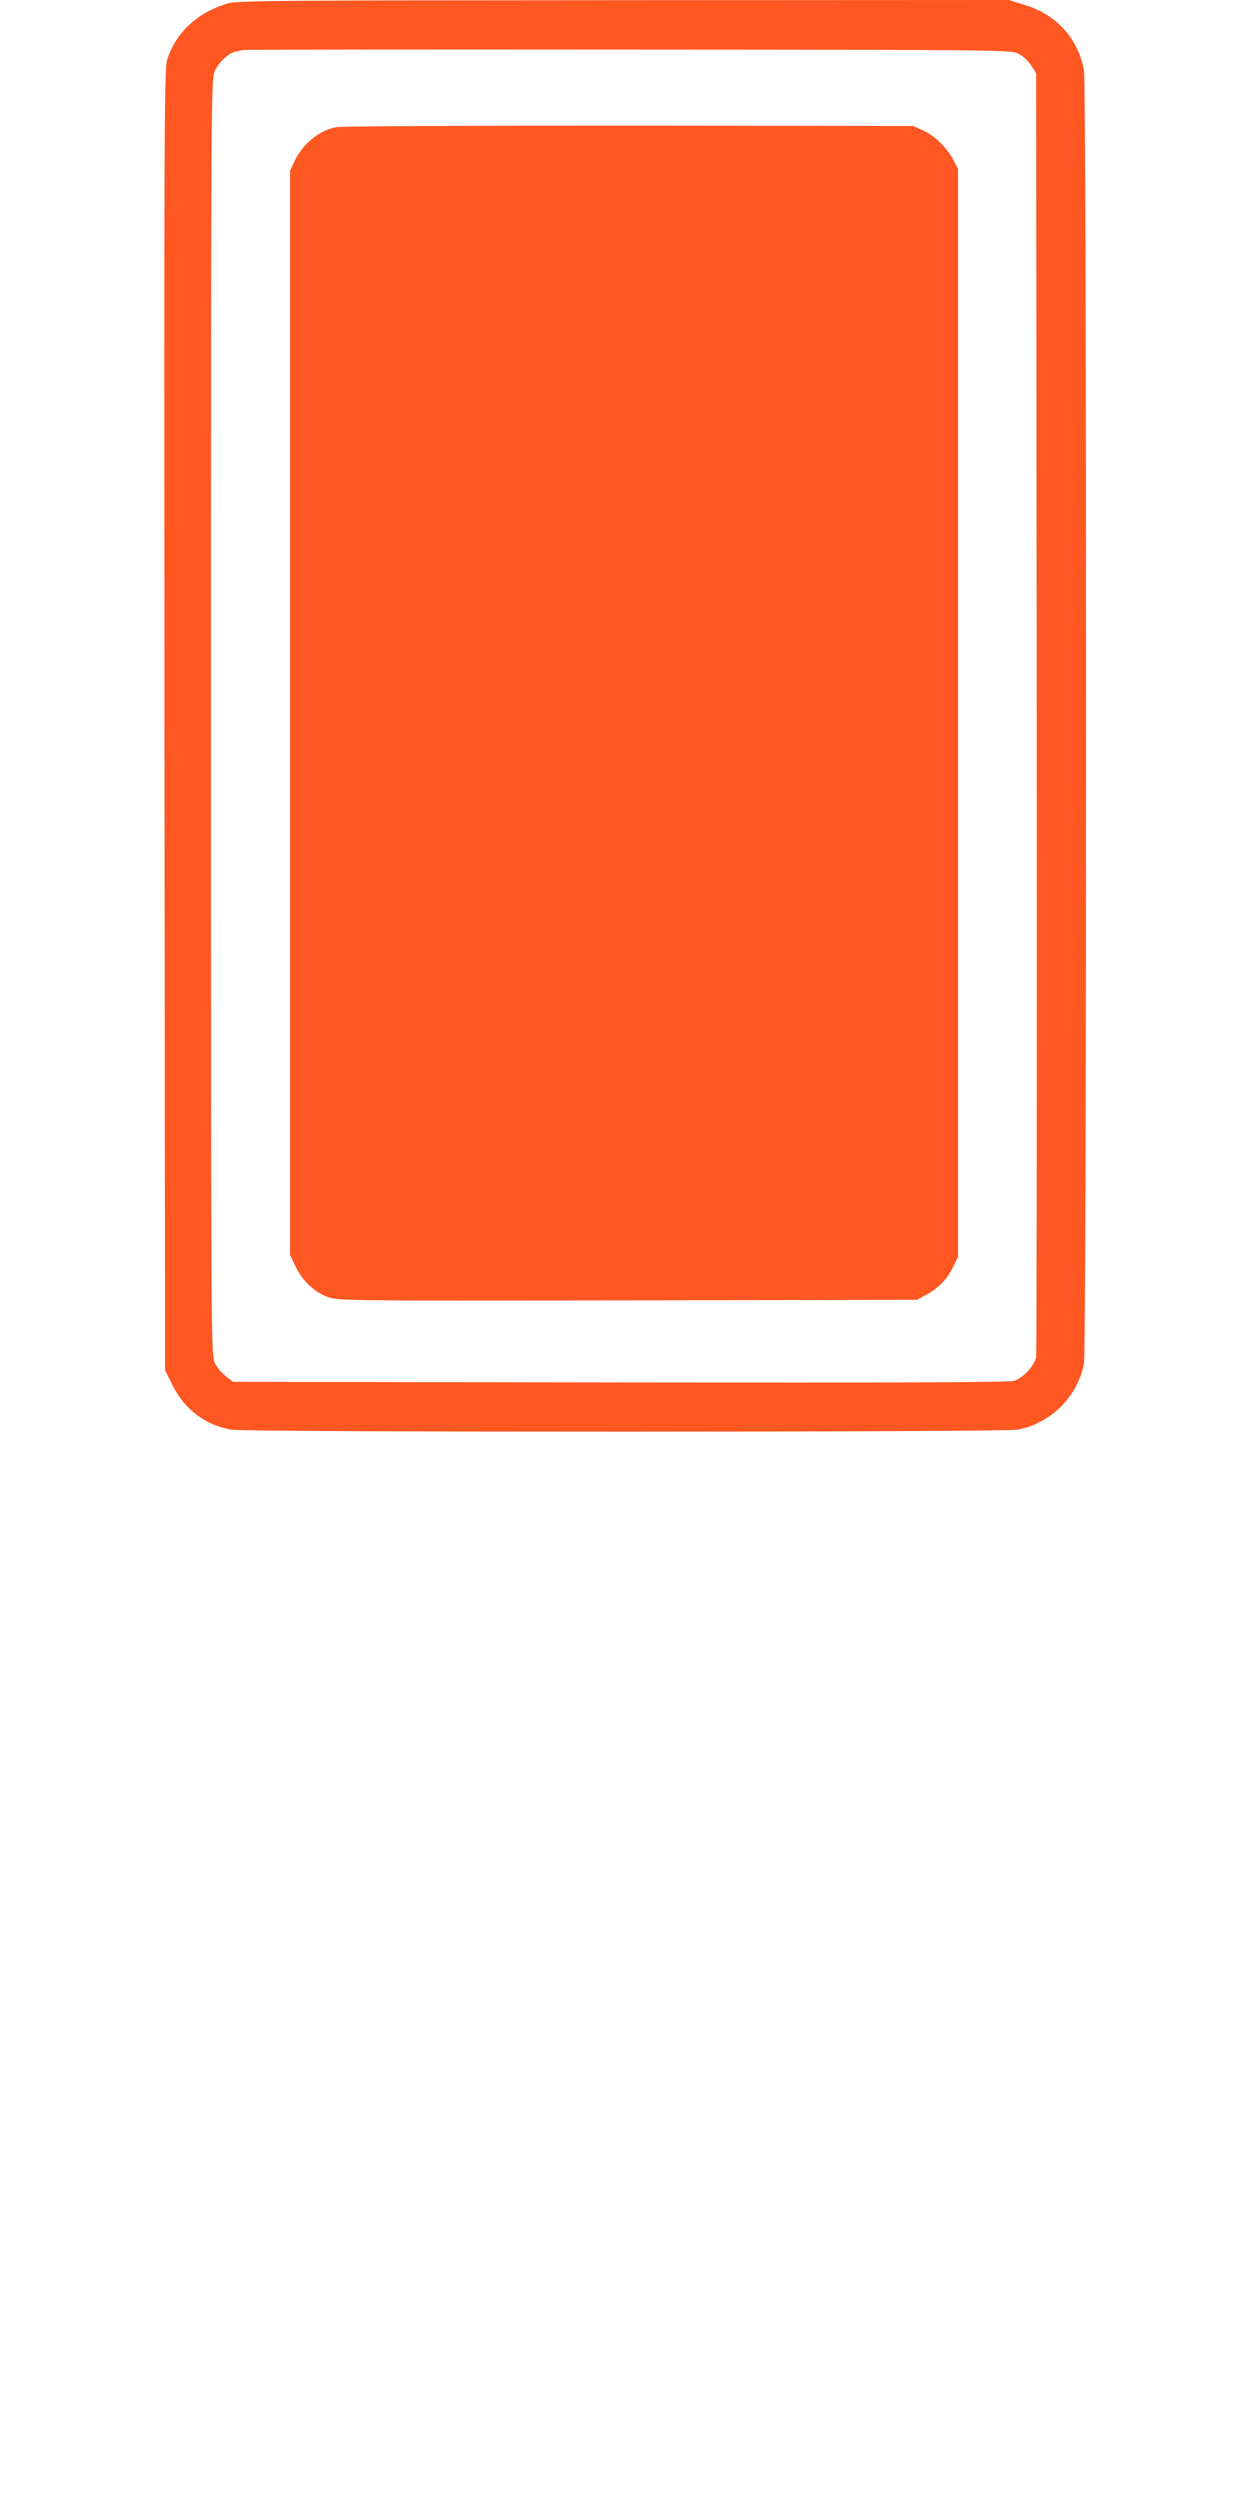 <?xml version="1.0" standalone="no"?>
<!DOCTYPE svg PUBLIC "-//W3C//DTD SVG 20010904//EN"
 "http://www.w3.org/TR/2001/REC-SVG-20010904/DTD/svg10.dtd">
<svg version="1.0" xmlns="http://www.w3.org/2000/svg"
 width="640pt" height="1280pt" viewBox="0 0 640 1280"
 preserveAspectRatio="xMidYMid meet">
<g transform="translate(0,1280) scale(0.1,-0.1)"
fill="#ff5722" stroke="none">
<path d="M1160 12781 c-154 -49 -259 -148 -304 -286 -15 -46 -16 -332 -14
-3381 l3 -3330 38 -76 c61 -124 171 -207 303 -228 82 -14 3953 -13 4024 0 170
32 308 170 340 339 14 74 14 6548 0 6621 -31 165 -141 285 -304 335 l-82 25
-1975 -1 c-1849 -1 -1977 -2 -2029 -18z m4053 -255 c22 -11 51 -37 65 -59 l27
-41 3 -3270 c1 -1799 0 -3286 -3 -3304 -8 -44 -68 -109 -114 -122 -25 -8 -654
-10 -2017 -8 l-1981 3 -37 29 c-21 16 -47 47 -57 70 -18 40 -19 139 -19 3306
0 3146 1 3266 19 3305 20 45 70 92 104 100 12 2 31 6 42 9 11 2 900 3 1975 2
1901 -1 1956 -2 1993 -20z"/>
<path d="M1721 12149 c-88 -17 -173 -87 -215 -178 l-21 -46 0 -2775 0 -2775
27 -57 c34 -73 95 -132 164 -158 55 -20 63 -20 1537 -18 l1482 3 42 23 c66 35
110 79 140 140 l28 57 0 2785 0 2785 -23 45 c-33 63 -96 125 -156 152 l-51 23
-1455 2 c-800 0 -1475 -3 -1499 -8z"/>
</g>
</svg>
